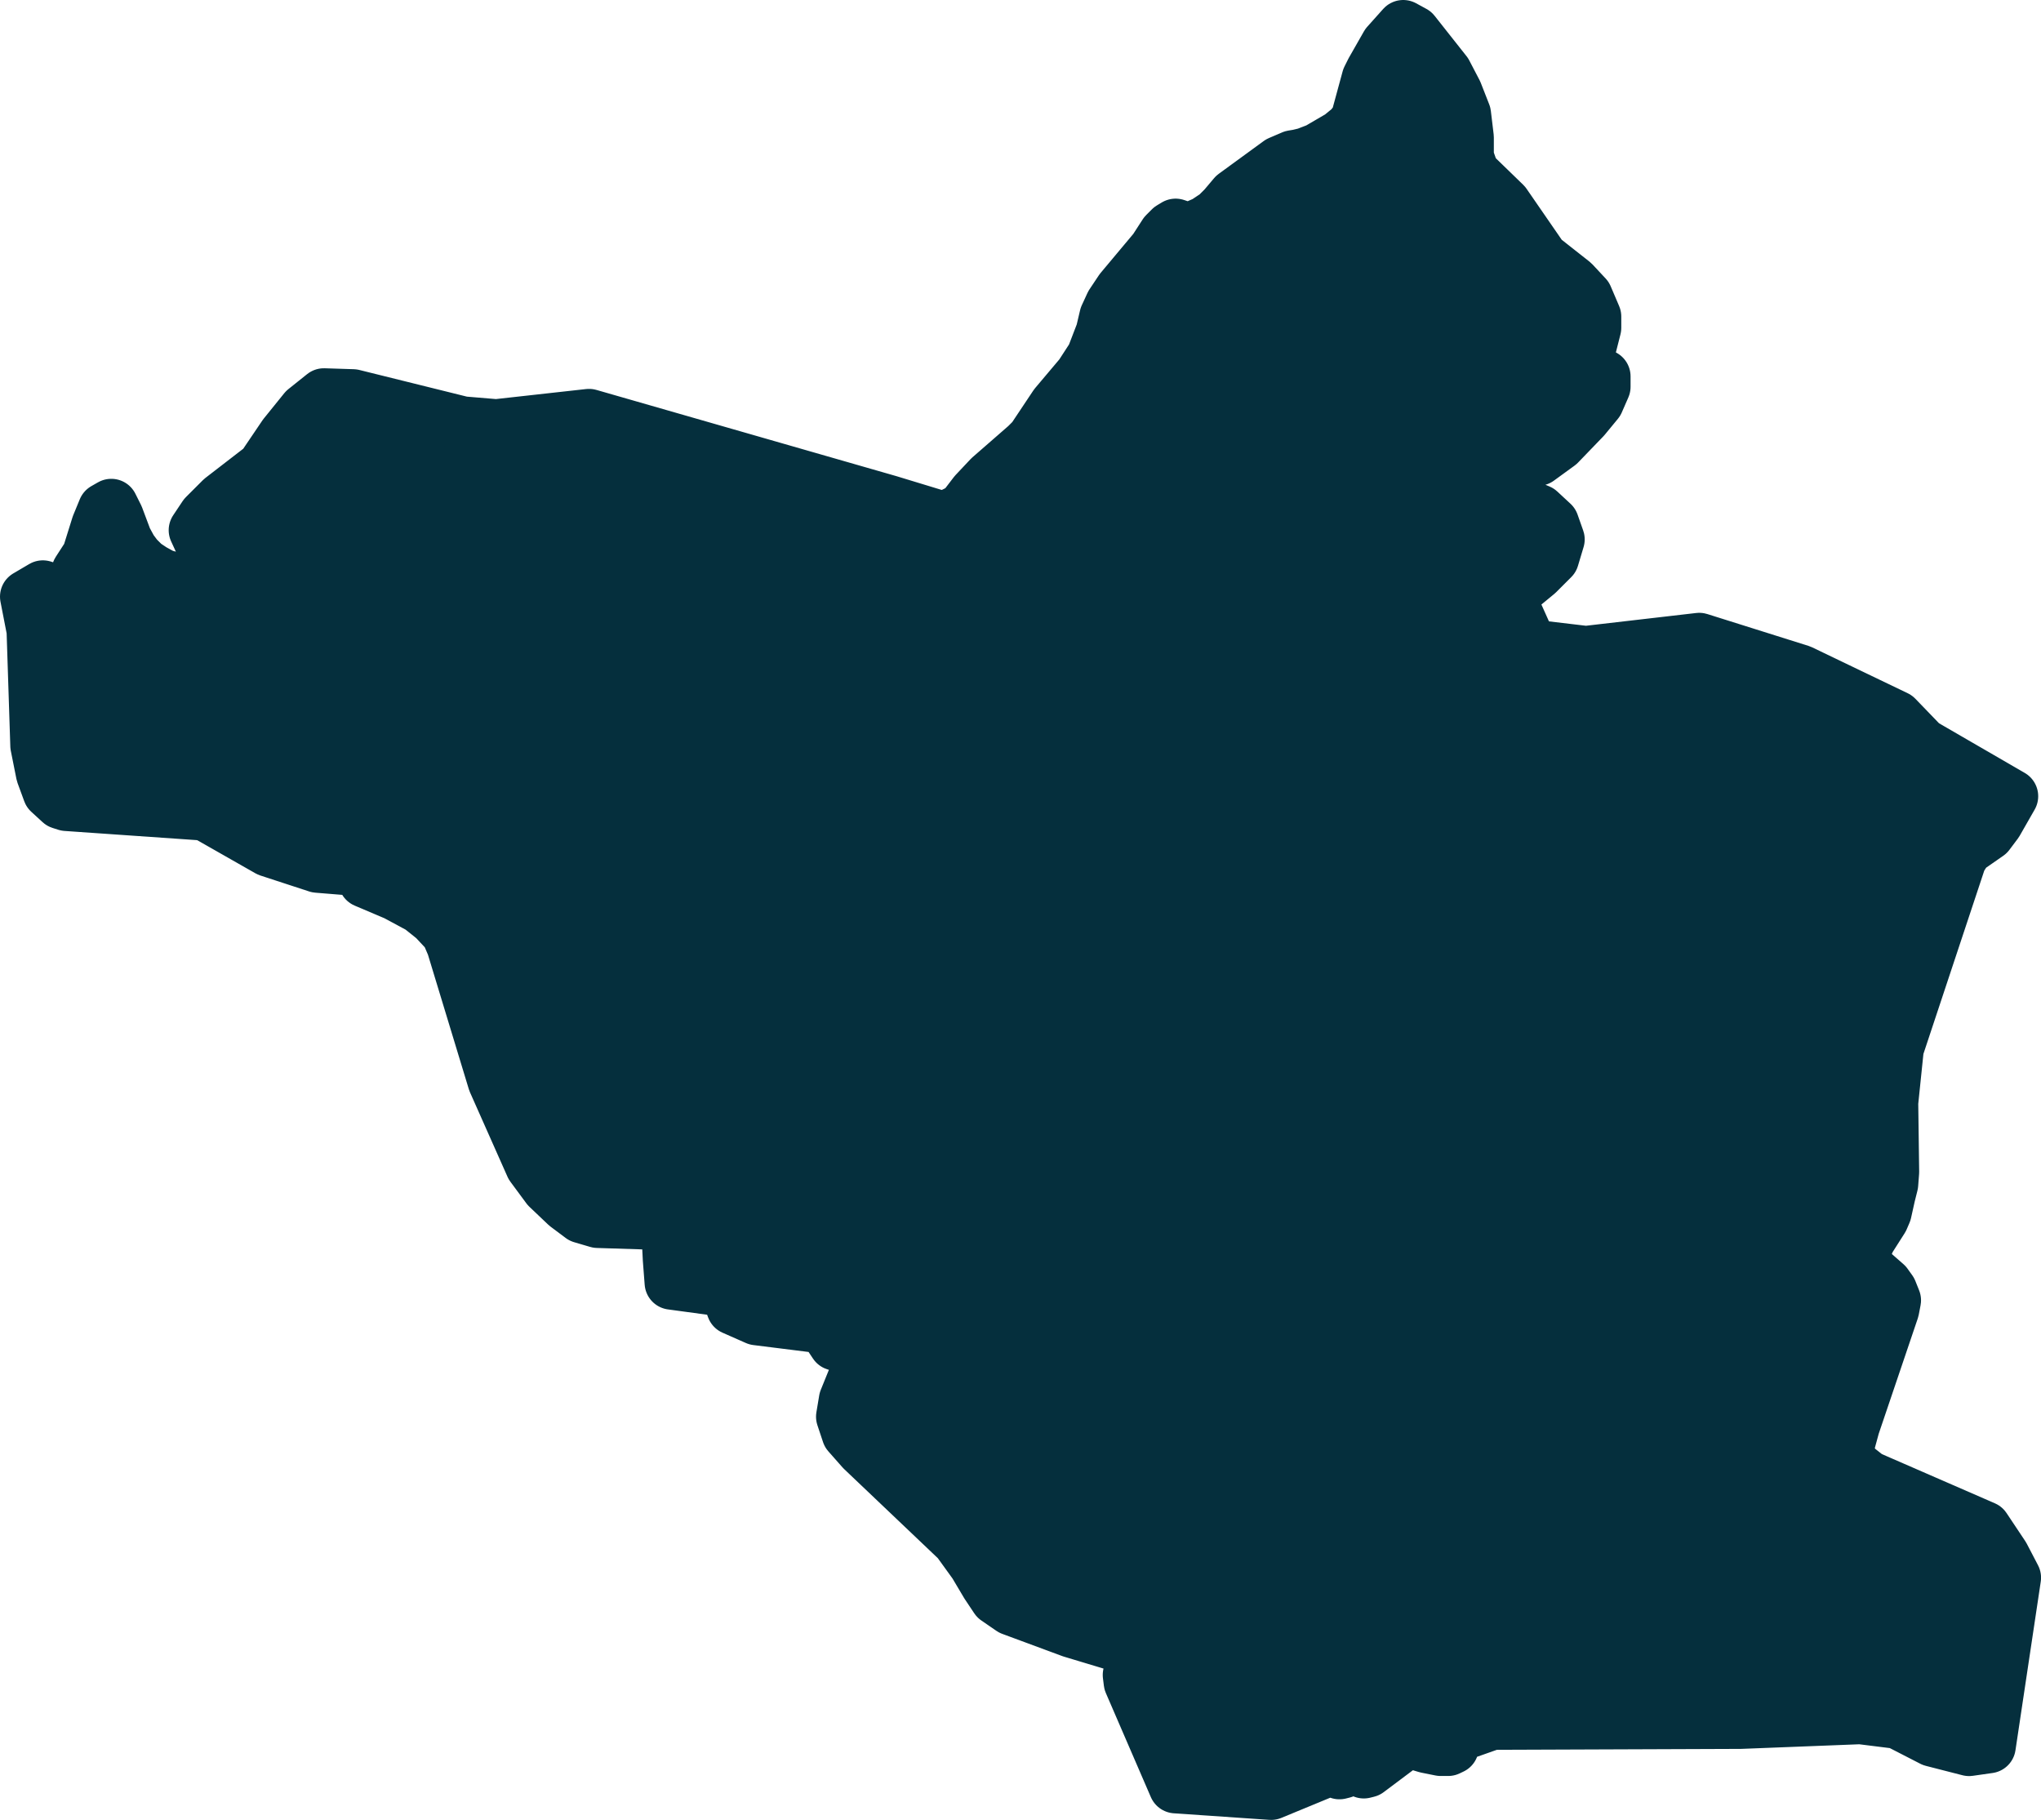 <svg xmlns="http://www.w3.org/2000/svg" width="113.699" height="101.382" viewBox="0 0 113.699 101.382">
  <path id="IRQ3227" d="M110.543,42.85l-.835,1.461-.47.626-1.2.835-.365.574-3.5,10.543-.313,3.027.052,3.862-.052.678-.157.626-.209.939-.157.365-.731,1.148-.313.731-.052.574.47.47.835.731.261.365.209.522-.1.522-2.192,6.472-.313,1.148.157.939.992.783,6.472,2.818,1.044,1.566.626,1.2-1.409,9.395-1.1.157-2.035-.522-1.931-.992-2.088-.261-6.681.261-13.831.052-1.775.626-.261.209-.209.522-.209.1h-.418l-.783-.157-.522-.157-.47-.052-.418.157-1.879,1.409-.209.052-.574-.418-.157.052-.209.261-.209.1-.209.052-.261-.209H72.6l-3.288,1.357-5.324-.365-2.505-5.793-.052-.417.209-.261.417-.365-.209-.731-3.653-1.1L54.854,88.1l-.835-.574-.522-.783L52.818,85.6l-.939-1.3-5.324-5.063-.783-.887-.313-.939.157-.939.678-1.67.1-.626-.209-.47-1.148-.365-.626-.939-3.758-.47-1.3-.574-.365-.992-3.079-.418-.1-1.3-.1-1.983-.731-.052-3.184-.1-.887-.261-.835-.626-1.044-.992-.887-1.2-2.088-4.7-2.3-7.568-.313-.731-.731-.783-.783-.626-1.357-.731-1.722-.731-.261-.522-.47-.157-1.931-.157-2.714-.887-3.392-1.931-.365-.1-7.516-.522-.313-.1-.626-.574L.887,41.6.574,40.031l-.209-6.42L0,31.733l.887-.522,1.148.365.418-.261.157-.365.261-.626.574-.887.522-1.67.365-.887L4.7,26.67l.313.626.47,1.253.313.574.313.418.418.417.47.313.574.313.574.157.626.052.574-.209.574-.522.261-.1-.313-.939-.157-.313-.313-.679.522-.783.939-.939,2.3-1.775,1.2-1.774L15.5,21.347l1.044-.835,1.618.052,6.106,1.514,1.879.157,5.167-.574,16.7,4.8L51.1,27.4l.418-.209.626-.313.678-.887.835-.887,2.035-1.775.365-.365,1.253-1.879,1.409-1.67.678-1.044.522-1.357.209-.887.313-.679.522-.783,1.879-2.244.574-.887.313-.313.261-.157.626.209h.209l.835-.365.626-.418.418-.417.574-.679,2.505-1.827.731-.313.313-.052.418-.1.679-.261,1.253-.731.574-.47.365-.47.626-2.3.209-.418L75.783.992,76.67,0l.574.313,1.774,2.244.574,1.1.47,1.2.156,1.3v1.1l.313.887,1.775,1.722,2.088,3.027,1.722,1.357.731.783.47,1.1v.626L87,18.006l-.052.522.261.574.626.365v.574l-.365.835-.731.887-1.409,1.461-1.148.835-.835.157-.887-.052-1.2.1-1.044.574-.052.783.731.679,2.349.261.992.418.731.678.313.887-.313,1.044-.835.835-.887.731-.626.783L83.768,34.5l3.079.365,6.315-.731L98.8,35.908l5.324,2.557,1.461,1.514,4.958,2.871Z" transform="translate(1.5 1.5)" fill="#052f3d" stroke="#052f3d" stroke-linecap="round" stroke-linejoin="round" stroke-width="3"/>
</svg>
